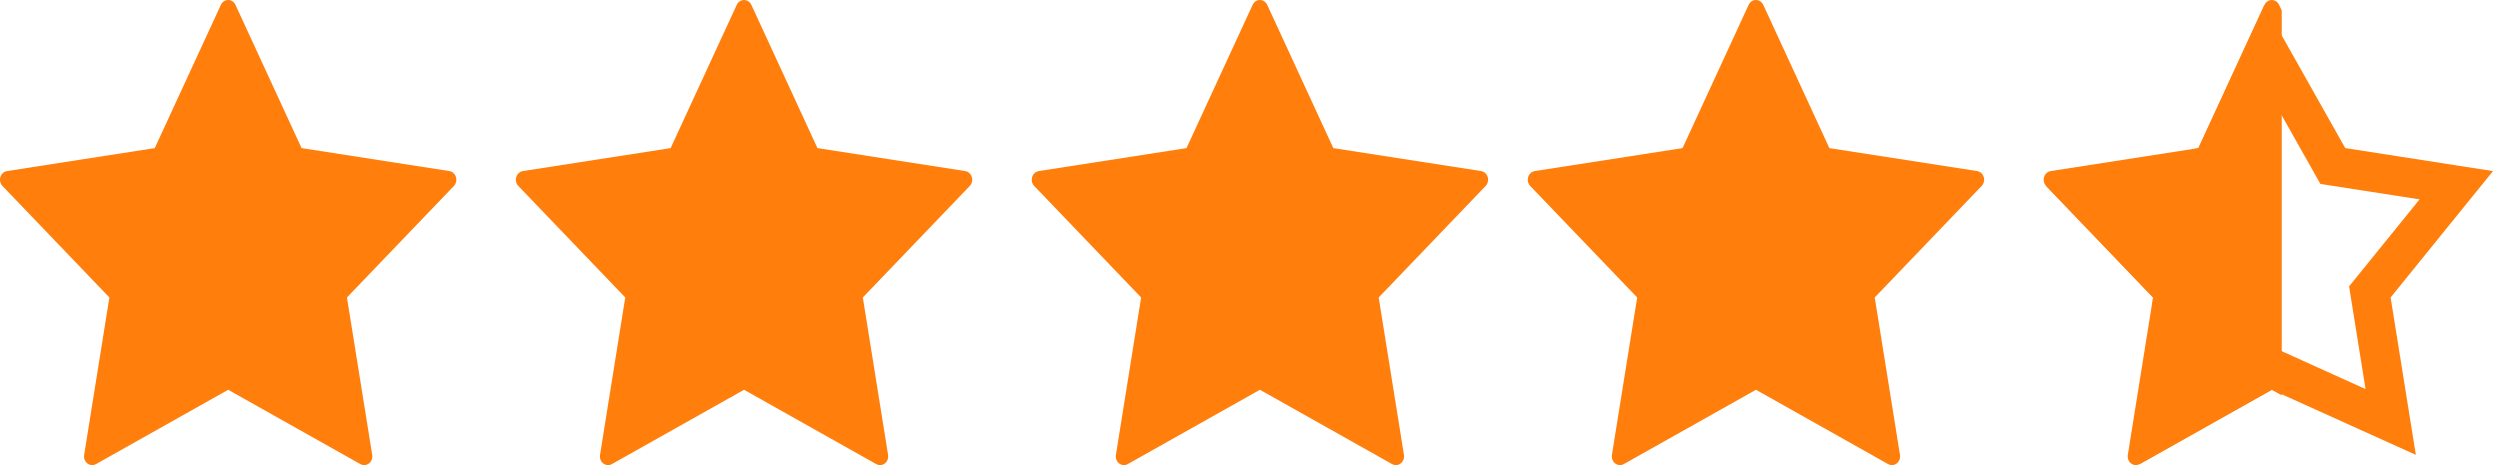 <?xml version="1.0" encoding="UTF-8"?>
<svg width="86px" height="16px" viewBox="0 0 86 16" version="1.1" xmlns="http://www.w3.org/2000/svg" xmlns:xlink="http://www.w3.org/1999/xlink">
    <g id="ZELF" stroke="none" stroke-width="1" fill="none">    
        <g id="ZELF-Stars">
            <path d="M70.643,0 C70.75,0 70.847,0.065 70.895,0.168 L70.895,0.168 L73.168,5.095 L78.251,5.885 C78.357,5.901 78.445,5.981 78.478,6.089 C78.511,6.198 78.484,6.317 78.407,6.397 L78.407,6.397 L74.729,10.233 L75.597,15.648 C75.615,15.761 75.572,15.875 75.486,15.942 C75.436,15.98 75.379,16 75.32,16 C75.276,16 75.23,15.988 75.189,15.965 L75.189,15.965 L70.643,13.408 L70.302,13.6 L70.302,0.36 L70.391,0.168 C70.429,0.085 70.499,0.027 70.58,0.008 Z" id="Combined-Star" fill="#ff7e0c" transform="translate(74.397, 8) scale(-1, 1) translate(-74.397, -8) "></path>
            <path d="M15.685,6.089 C15.651,5.981 15.563,5.901 15.458,5.885 L10.374,5.095 L8.101,0.168 C8.054,0.065 7.956,0 7.849,0 C7.743,0 7.644,0.065 7.598,0.168 L5.324,5.095 L0.241,5.885 C0.135,5.902 0.047,5.981 0.014,6.09 C-0.019,6.198 0.008,6.318 0.085,6.397 L3.763,10.233 L2.895,15.648 C2.877,15.761 2.92,15.875 3.006,15.942 C3.093,16.01 3.208,16.019 3.302,15.965 L7.849,13.408 L12.396,15.965 C12.437,15.988 12.482,16 12.527,16 C12.585,16 12.643,15.98 12.692,15.942 C12.779,15.875 12.822,15.761 12.804,15.648 L11.935,10.233 L15.614,6.397 C15.69,6.317 15.718,6.198 15.685,6.089 Z" id="Star" fill="#ff7e0c" ></path>
            <path d="M33.431,6.089 C33.397,5.981 33.309,5.901 33.204,5.885 L28.12,5.095 L25.847,0.168 C25.8,0.065 25.702,0 25.595,0 C25.489,0 25.39,0.065 25.344,0.168 L23.07,5.095 L17.987,5.885 C17.881,5.902 17.793,5.981 17.76,6.09 C17.727,6.198 17.754,6.318 17.831,6.397 L21.509,10.233 L20.641,15.648 C20.623,15.761 20.666,15.875 20.752,15.942 C20.839,16.01 20.954,16.019 21.048,15.965 L25.595,13.408 L30.142,15.965 C30.183,15.988 30.228,16 30.273,16 C30.331,16 30.389,15.98 30.438,15.942 C30.525,15.875 30.568,15.761 30.55,15.648 L29.681,10.233 L33.36,6.397 C33.436,6.317 33.464,6.198 33.431,6.089 Z" id="Star" fill="#ff7e0c" ></path>
            <path d="M51.177,6.089 C51.143,5.981 51.056,5.901 50.95,5.885 L45.866,5.095 L43.593,0.168 C43.546,0.065 43.448,0 43.341,0 C43.235,0 43.136,0.065 43.09,0.168 L40.816,5.095 L35.733,5.885 C35.627,5.902 35.539,5.981 35.506,6.09 C35.473,6.198 35.5,6.318 35.577,6.397 L39.255,10.233 L38.387,15.648 C38.369,15.761 38.412,15.875 38.498,15.942 C38.585,16.01 38.7,16.019 38.794,15.965 L43.341,13.408 L47.888,15.965 C47.929,15.988 47.974,16 48.019,16 C48.077,16 48.135,15.98 48.184,15.942 C48.271,15.875 48.314,15.761 48.296,15.648 L47.427,10.233 L51.106,6.397 C51.182,6.317 51.21,6.198 51.177,6.089 Z" id="Star" fill="#ff7e0c" ></path>
            <path d="M68.24,6.089 C68.207,5.981 68.119,5.901 68.013,5.885 L62.93,5.095 L60.657,0.168 C60.609,0.065 60.512,0 60.405,0 C60.298,0 60.2,0.065 60.153,0.168 L57.88,5.095 L52.796,5.885 C52.69,5.902 52.603,5.981 52.569,6.09 C52.536,6.198 52.564,6.318 52.64,6.397 L56.319,10.233 L55.45,15.648 C55.432,15.761 55.476,15.875 55.562,15.942 C55.649,16.01 55.764,16.019 55.858,15.965 L60.405,13.408 L64.951,15.965 C64.992,15.988 65.038,16 65.082,16 C65.14,16 65.198,15.98 65.248,15.942 C65.334,15.875 65.377,15.761 65.359,15.648 L64.491,10.233 L68.169,6.397 C68.246,6.317 68.273,6.198 68.24,6.089 Z" id="Star" fill="#ff7e0c" ></path>
            <path d="M77.959,1.649 L77.009,3.708 L76.103,5.672 L71.68,6.771 L74.762,9.984 L74.378,14.755 L78.118,12.653 L82.24,14.516 L81.523,10.042 L84.496,6.372 L80.249,5.711 L77.959,1.649 Z" id="Star" stroke="#ff7e0c" stroke-width="1.35" ></path>
        </g>       
    </g>
</svg>